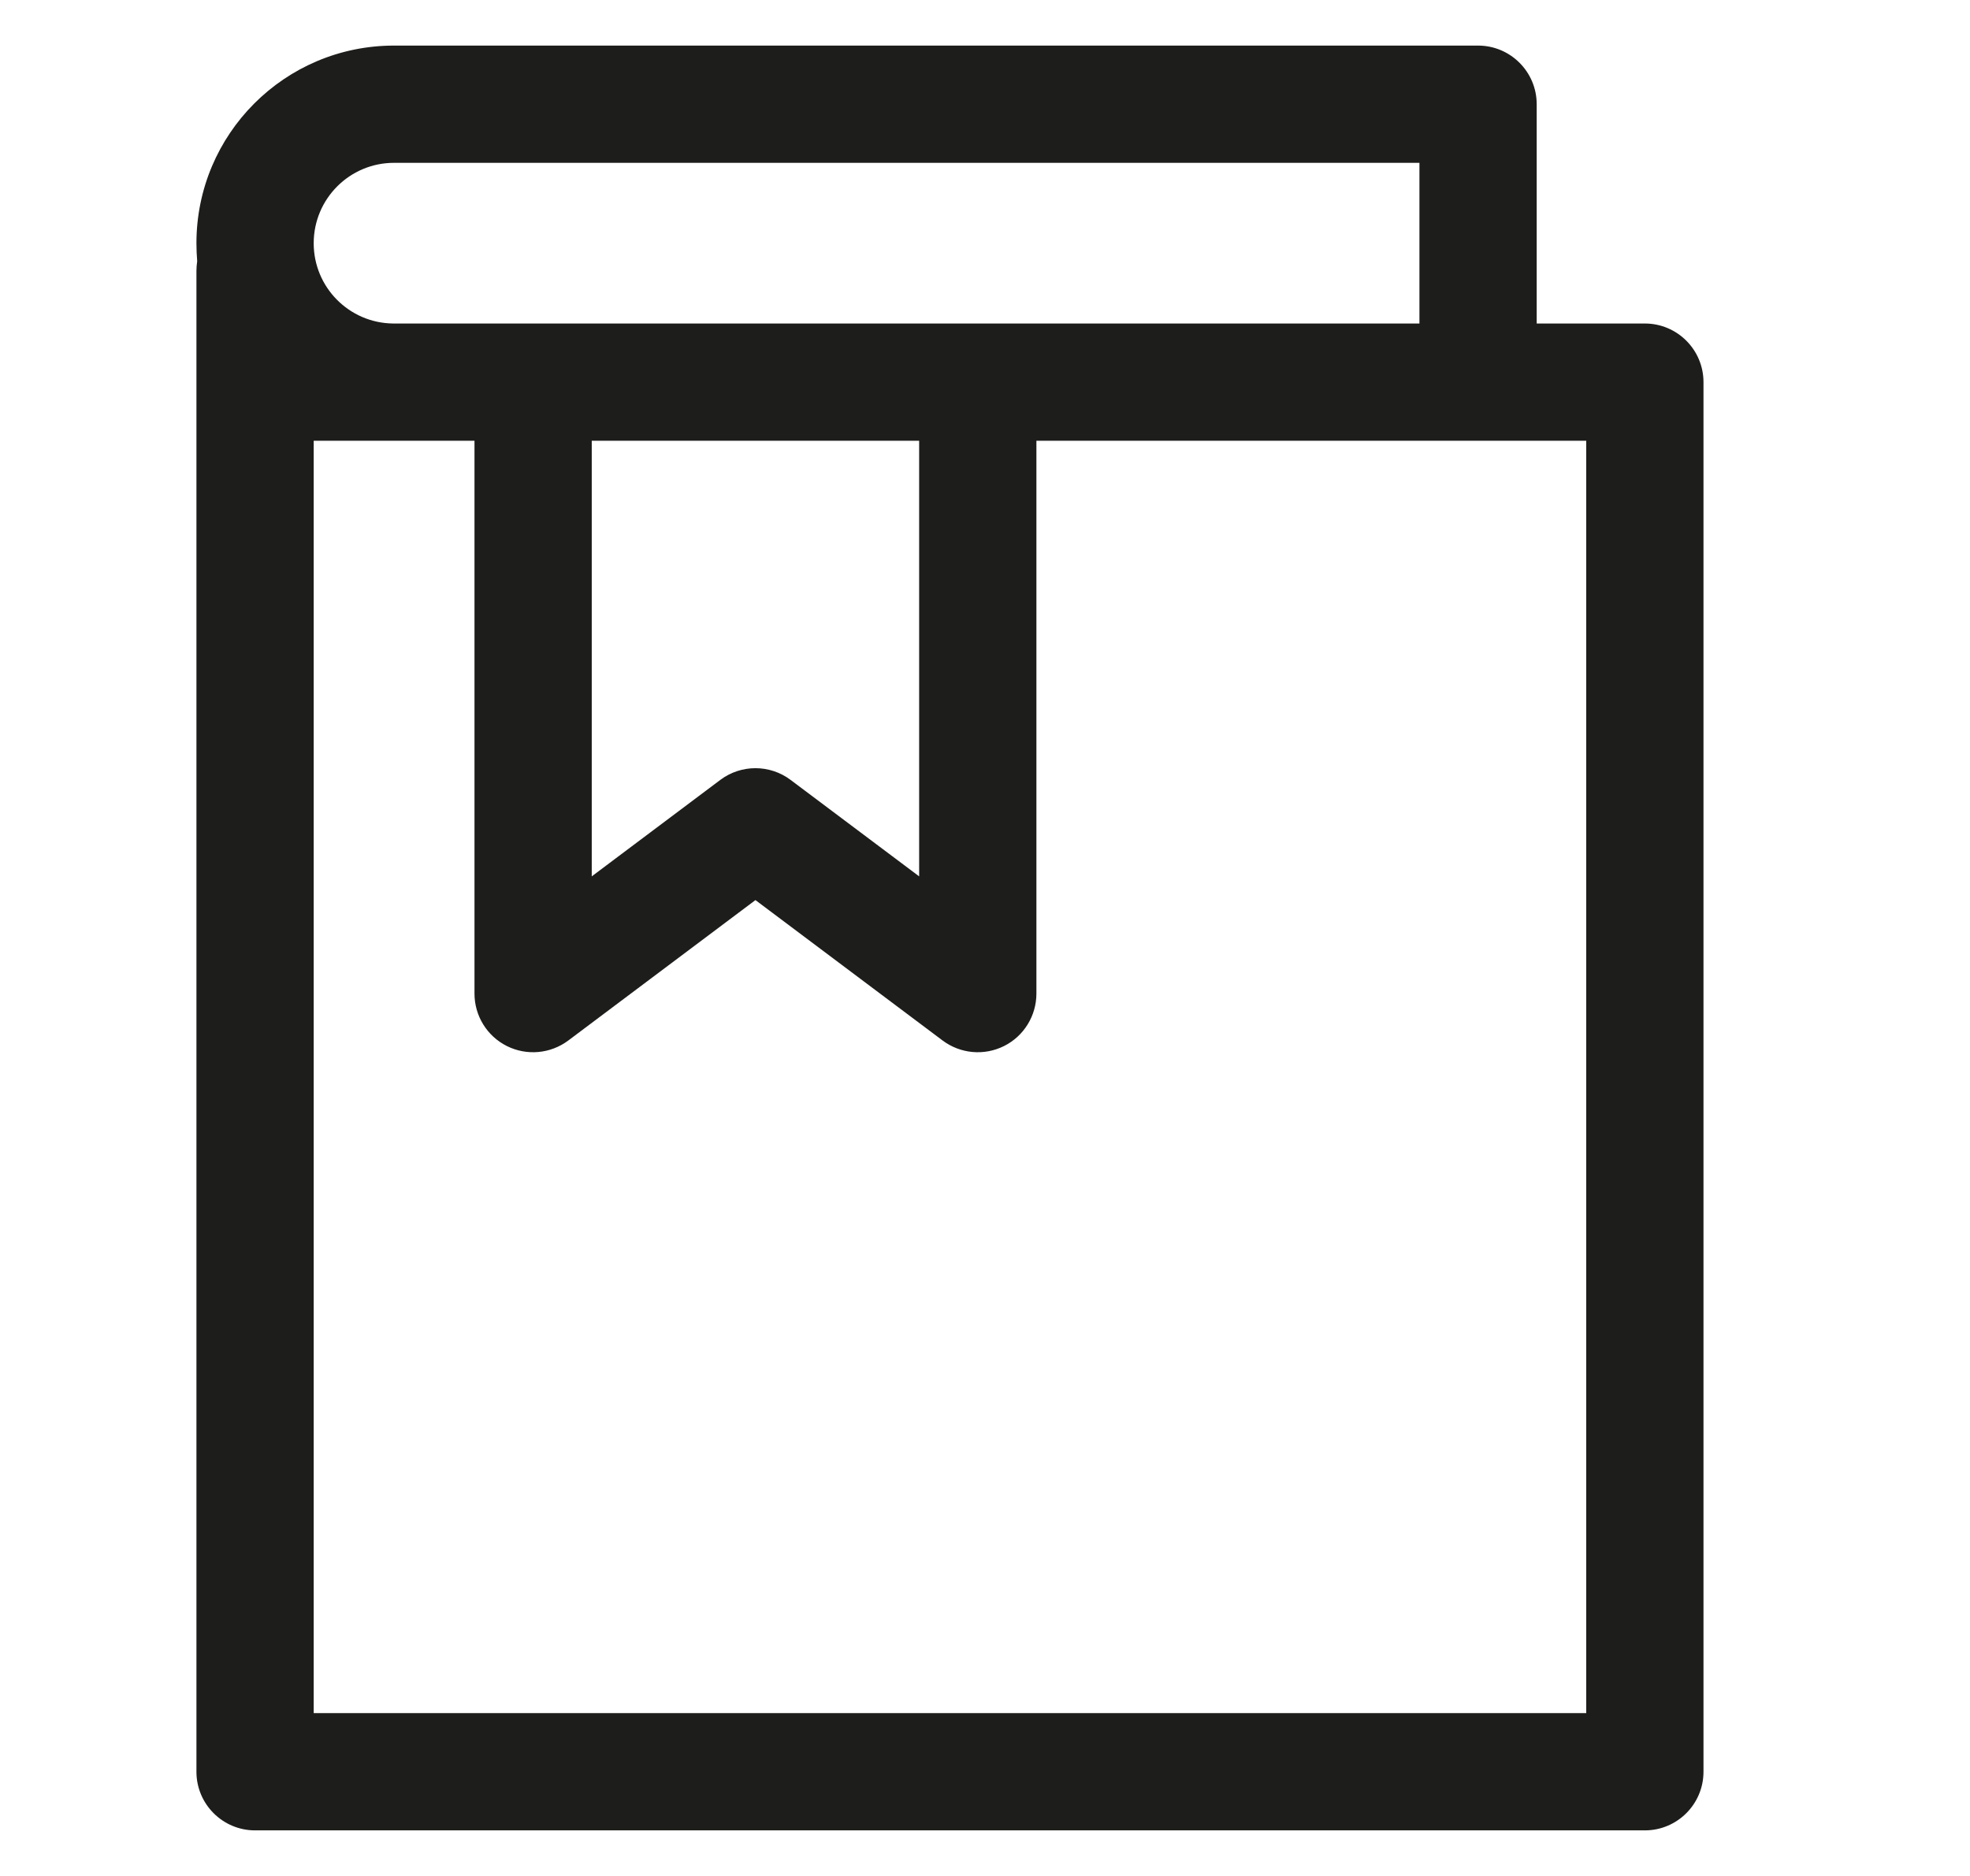 <svg width="21" height="20" viewBox="0 0 21 20" fill="none" xmlns="http://www.w3.org/2000/svg">
<path fill-rule="evenodd" clip-rule="evenodd" d="M2.094 2.593C2.094 1.429 3.037 0.486 4.2 0.486H15.756C16.101 0.486 16.381 0.766 16.381 1.111V3.449H17.534C17.879 3.449 18.159 3.729 18.159 4.074V18.889C18.159 19.234 17.879 19.514 17.534 19.514H2.719C2.374 19.514 2.094 19.234 2.094 18.889V2.889C2.094 2.854 2.097 2.819 2.102 2.785C2.097 2.722 2.094 2.658 2.094 2.593ZM4.2 4.699L4.185 4.699H3.344V18.264H16.909V4.699H15.764L15.756 4.699H11.048V10.593C11.048 10.829 10.915 11.046 10.703 11.152C10.491 11.258 10.238 11.235 10.048 11.093L8.053 9.596L6.058 11.093C5.868 11.235 5.615 11.258 5.403 11.152C5.191 11.046 5.058 10.829 5.058 10.593V4.699H4.2ZM6.308 4.699V9.343L7.678 8.315C7.9 8.148 8.206 8.148 8.428 8.315L9.798 9.343V4.699H6.308ZM15.131 1.736V3.449H4.191C3.722 3.444 3.344 3.063 3.344 2.593C3.344 2.12 3.727 1.736 4.2 1.736H15.131Z" fill="#1D1D1B"/>
</svg>
